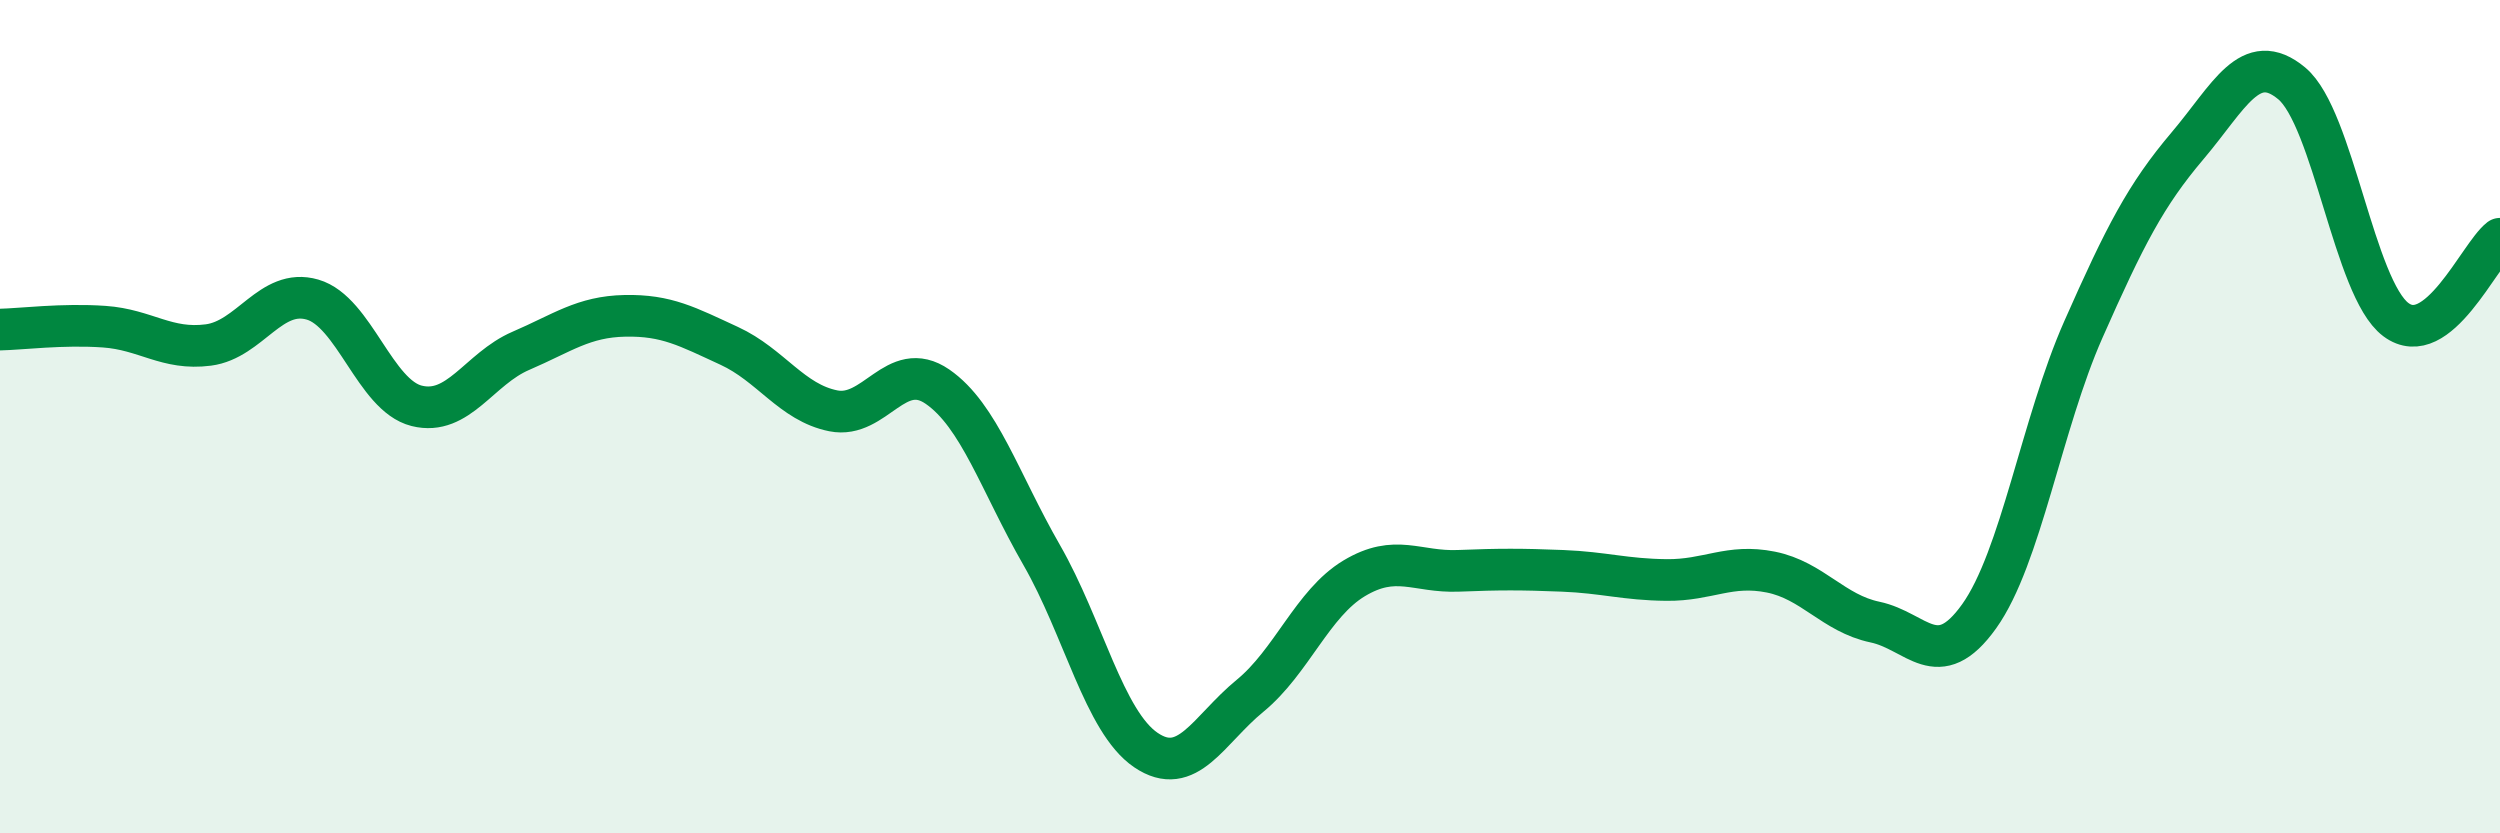 
    <svg width="60" height="20" viewBox="0 0 60 20" xmlns="http://www.w3.org/2000/svg">
      <path
        d="M 0,7.91 C 0.5,7.9 1.5,7.77 2.5,7.84 C 3.5,7.91 4,8.41 5,8.28 C 6,8.15 6.5,6.9 7.5,7.19 C 8.5,7.48 9,9.49 10,9.74 C 11,9.99 11.5,8.85 12.5,8.42 C 13.5,7.99 14,7.6 15,7.58 C 16,7.56 16.5,7.84 17.5,8.3 C 18.5,8.76 19,9.66 20,9.86 C 21,10.06 21.5,8.59 22.5,9.28 C 23.5,9.97 24,11.58 25,13.32 C 26,15.06 26.5,17.32 27.5,18 C 28.5,18.68 29,17.52 30,16.7 C 31,15.88 31.5,14.48 32.5,13.88 C 33.5,13.28 34,13.74 35,13.7 C 36,13.66 36.5,13.66 37.5,13.7 C 38.5,13.74 39,13.91 40,13.92 C 41,13.93 41.5,13.53 42.5,13.73 C 43.5,13.93 44,14.72 45,14.93 C 46,15.14 46.5,16.19 47.5,14.79 C 48.5,13.39 49,10.17 50,7.91 C 51,5.65 51.5,4.68 52.5,3.5 C 53.5,2.32 54,1.17 55,2 C 56,2.83 56.5,6.92 57.5,7.67 C 58.5,8.42 59.5,6.12 60,5.73L60 20L0 20Z"
        fill="#008740"
        opacity="0.1"
        stroke-linecap="round"
        stroke-linejoin="round"
      />
      <path
        d="M 0,7.91 C 0.5,7.9 1.5,7.77 2.5,7.84 C 3.5,7.91 4,8.41 5,8.28 C 6,8.15 6.5,6.9 7.5,7.19 C 8.5,7.48 9,9.49 10,9.74 C 11,9.99 11.5,8.85 12.5,8.42 C 13.5,7.99 14,7.6 15,7.58 C 16,7.56 16.5,7.84 17.5,8.3 C 18.5,8.76 19,9.66 20,9.86 C 21,10.06 21.5,8.59 22.5,9.28 C 23.5,9.97 24,11.58 25,13.32 C 26,15.06 26.5,17.32 27.5,18 C 28.5,18.68 29,17.52 30,16.7 C 31,15.88 31.5,14.48 32.5,13.88 C 33.5,13.28 34,13.74 35,13.7 C 36,13.66 36.5,13.66 37.5,13.7 C 38.5,13.74 39,13.91 40,13.92 C 41,13.93 41.5,13.53 42.5,13.73 C 43.5,13.93 44,14.72 45,14.93 C 46,15.14 46.5,16.19 47.5,14.79 C 48.5,13.39 49,10.17 50,7.91 C 51,5.65 51.5,4.68 52.5,3.5 C 53.5,2.32 54,1.17 55,2 C 56,2.83 56.5,6.92 57.5,7.67 C 58.5,8.42 59.5,6.12 60,5.73"
        stroke="#008740"
        stroke-width="1"
        fill="none"
        stroke-linecap="round"
        stroke-linejoin="round"
      />
    </svg>
  